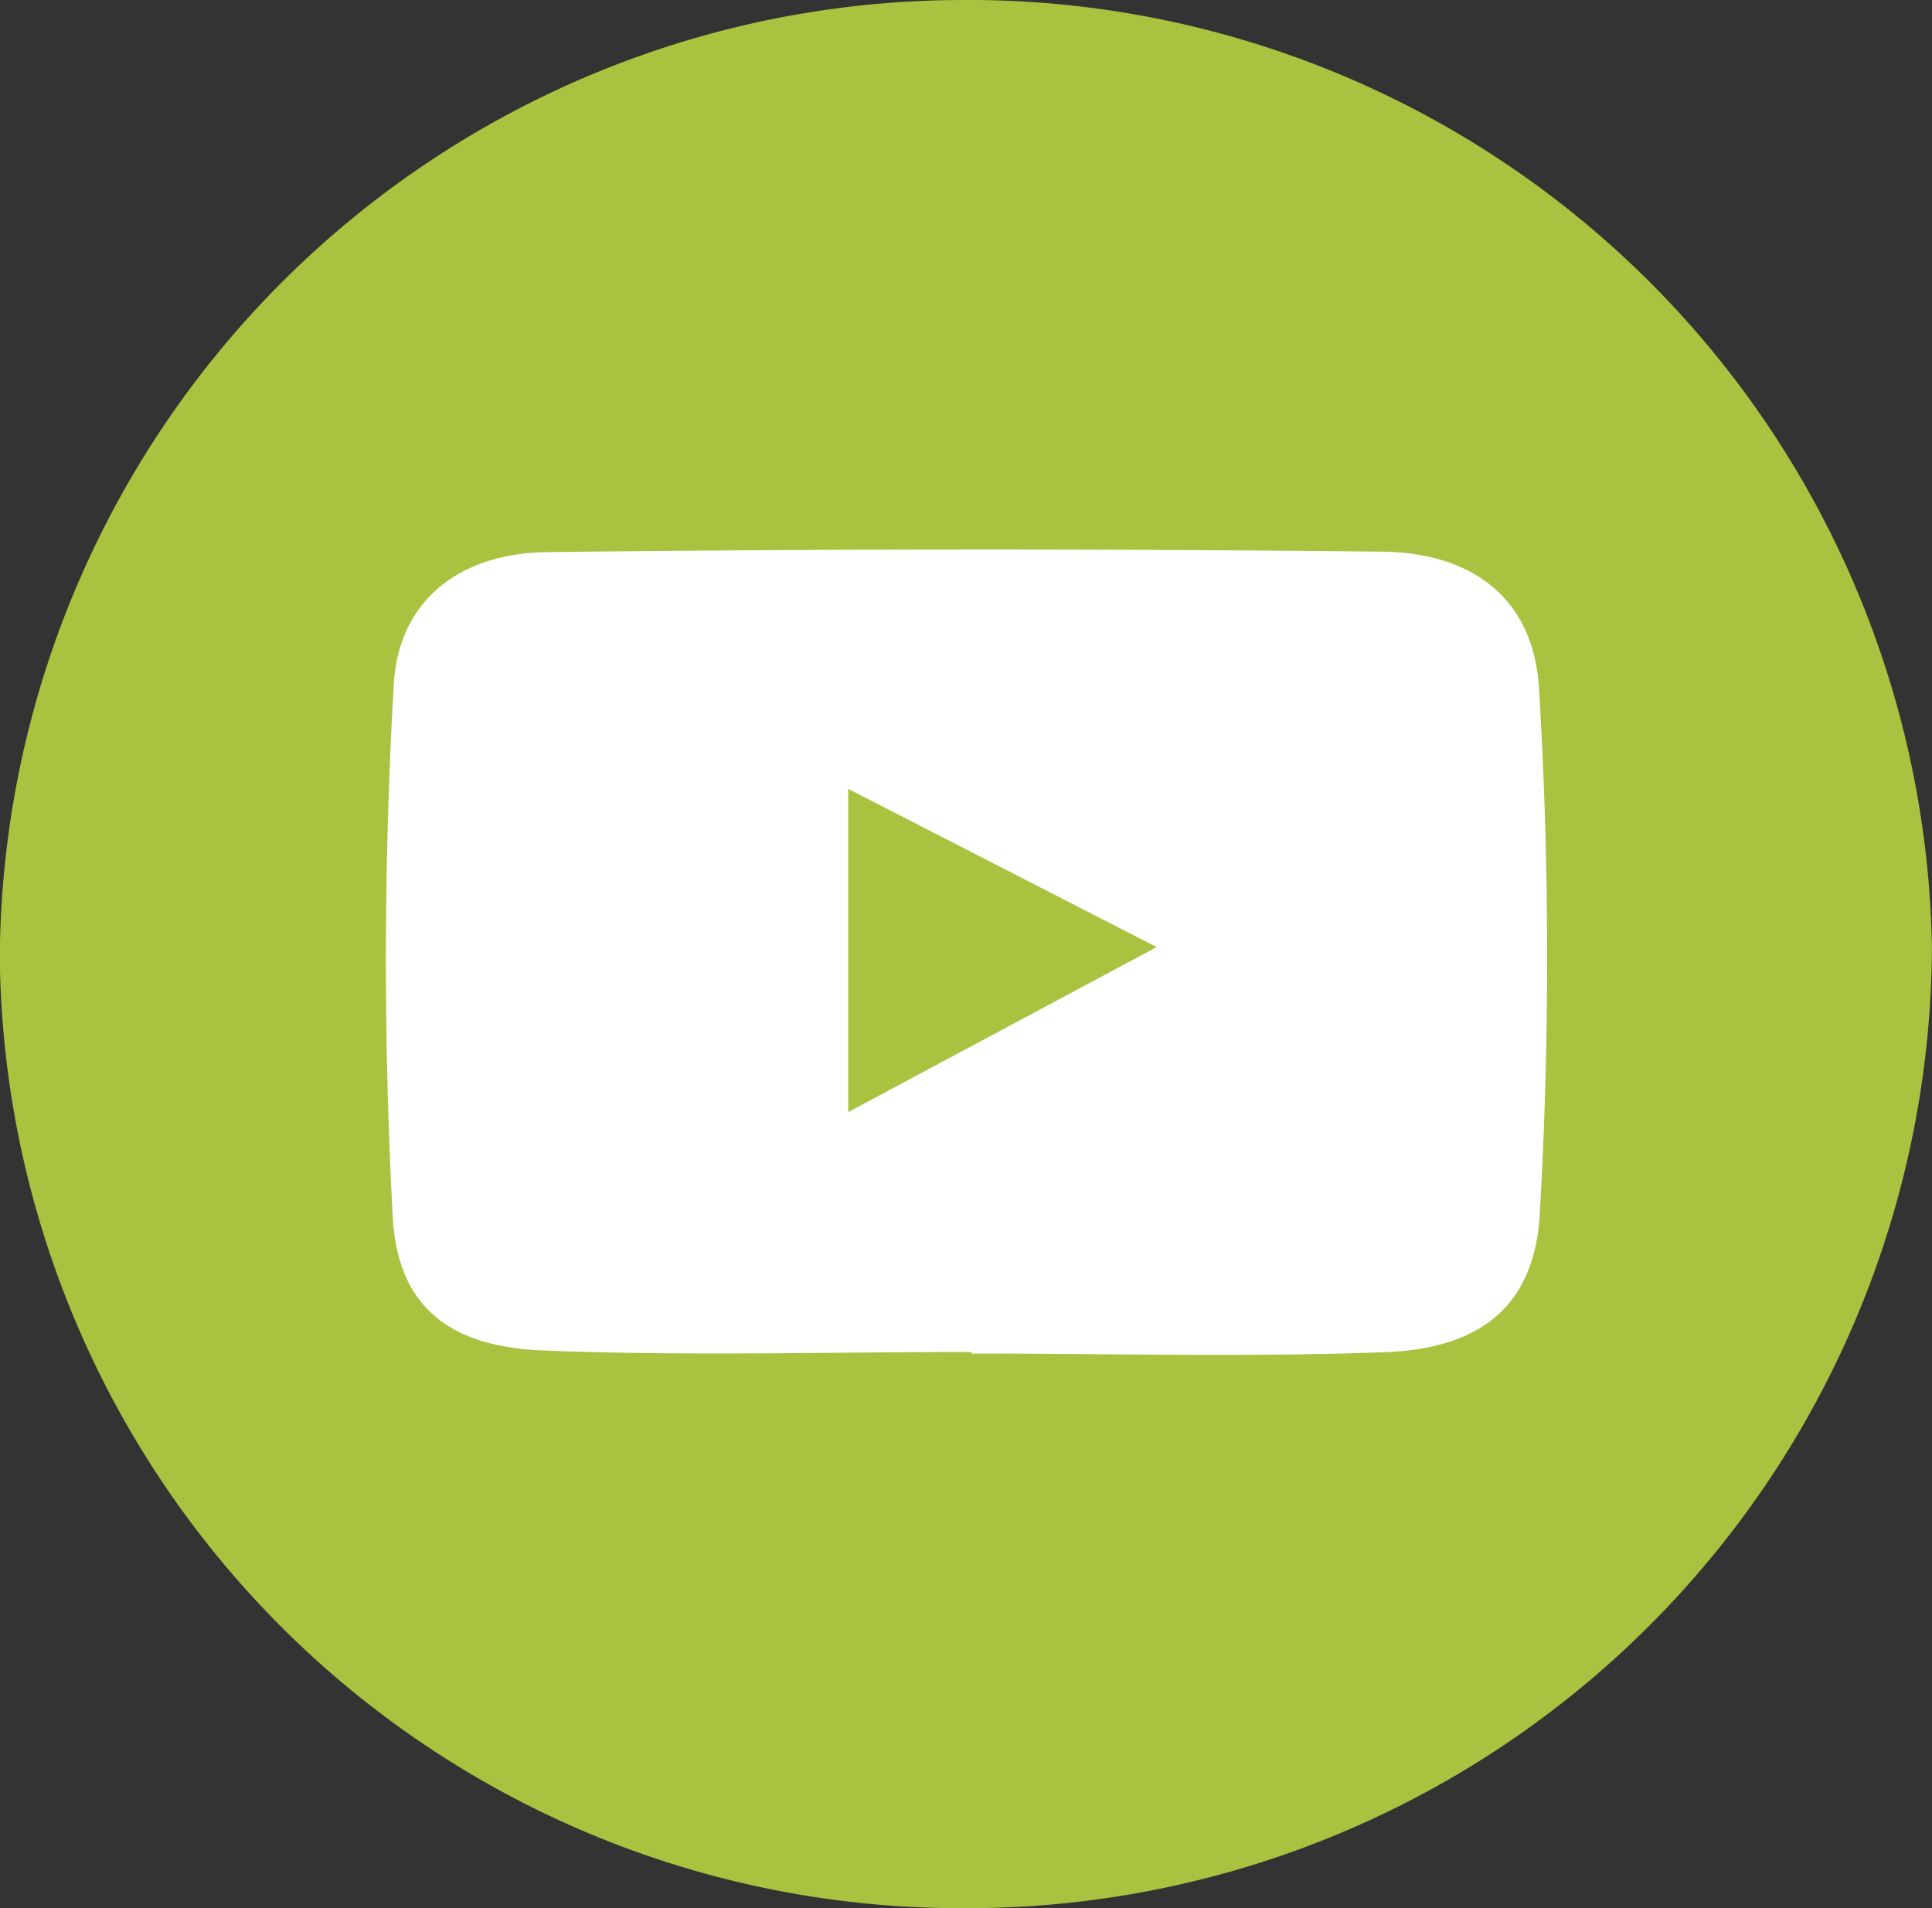 <?xml version="1.0" encoding="UTF-8"?>
<svg xmlns="http://www.w3.org/2000/svg" width="46.186" height="45.619" viewBox="0 0 46.186 45.619">
  <rect x="0" y="0" width="46.186" height="45.619" fill="#333333" stroke="none"/>
  <g transform="translate(14572.434 13124.619)">
    <g transform="translate(-14572.434 -13124.619)">
      <path d="M-822.5-26.44a23.03,23.03,0,0,1,22.873-22.894A23.032,23.032,0,0,1-776.311-26.7,23.062,23.062,0,0,1-799.475-3.717,22.972,22.972,0,0,1-822.5-26.44Z" transform="translate(822.495 49.335)" fill="#a9c23f"></path>
      <path d="M-789.626-3.277c-3.416,0-6.836.1-10.247-.036-2.214-.088-3.47-1.035-3.588-3.182a114.83,114.83,0,0,1,.024-12.745c.114-2.022,1.6-3.135,3.663-3.159q9.978-.116,19.957-.011c2.166.023,3.63,1.12,3.758,3.272a107.062,107.062,0,0,1,.017,12.572c-.13,2.221-1.455,3.211-3.7,3.294-3.291.122-6.589.032-9.884.032Zm4.426-9.68-7.373-3.781v7.726Z" transform="translate(812.851 35.598)" fill="#fff"></path>
    </g>
  </g>
</svg>
